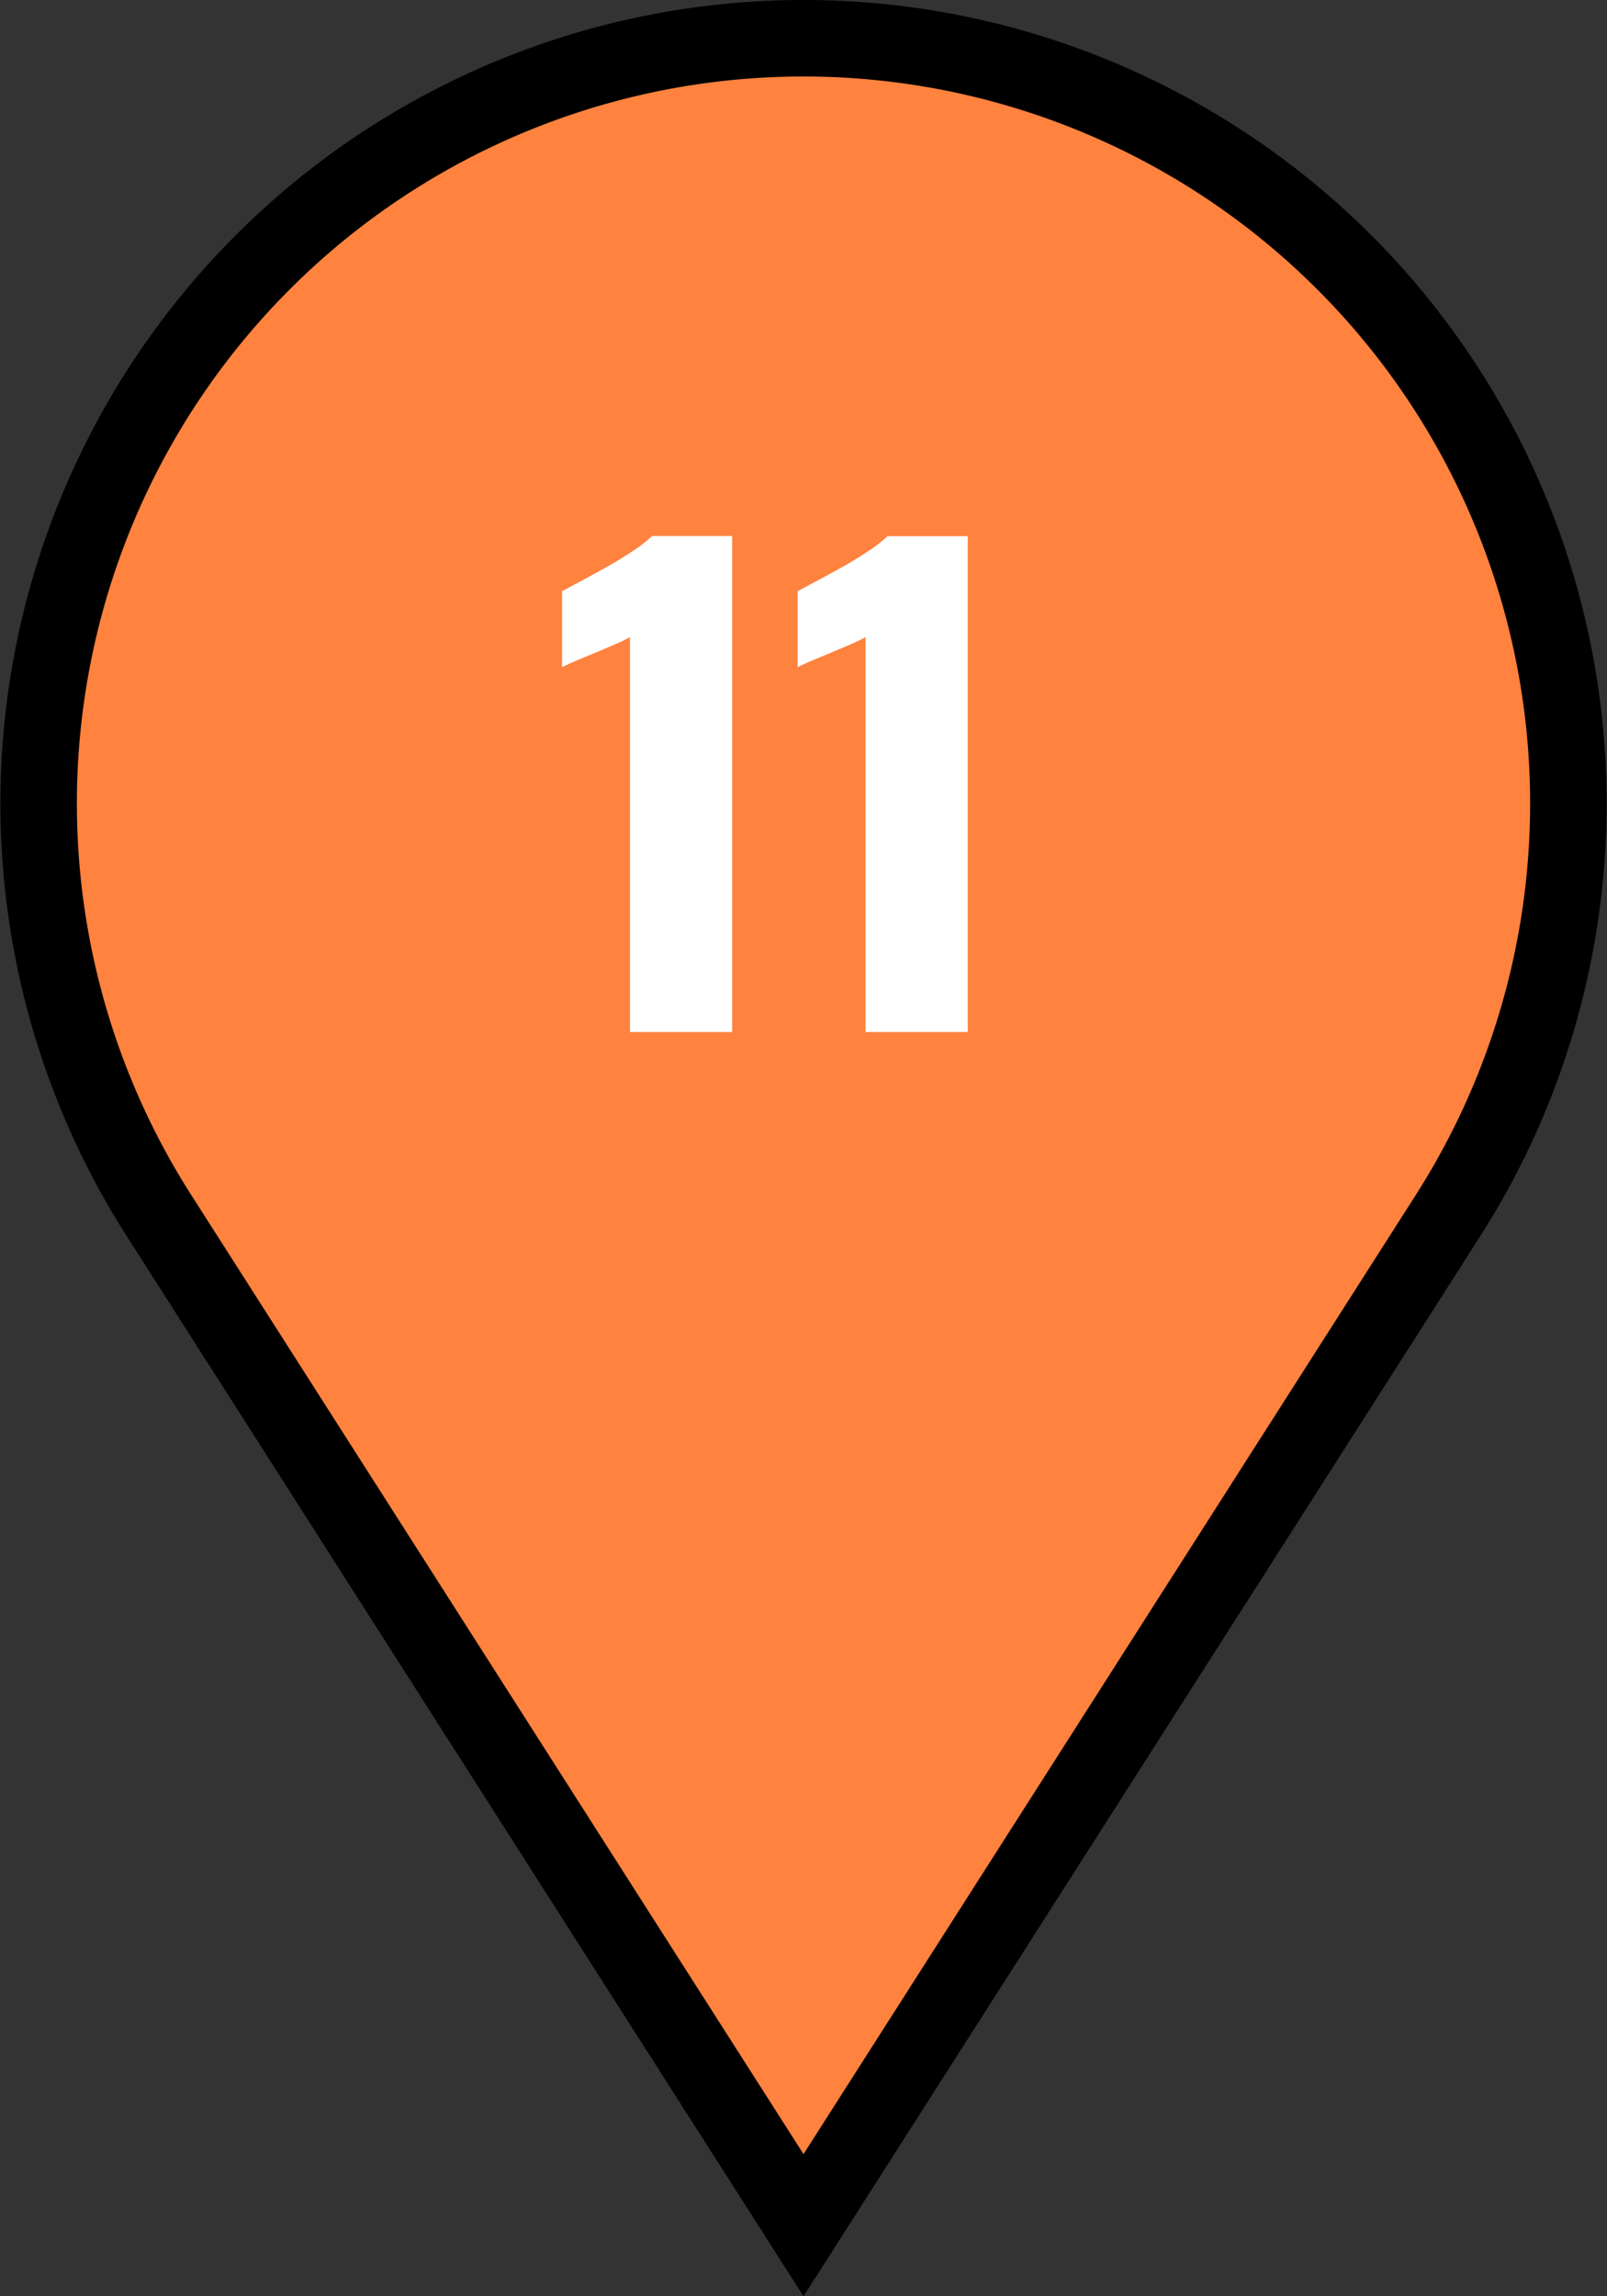 <svg xmlns="http://www.w3.org/2000/svg" width="63.031" height="90.02" viewBox="0 0 63.031 90.02">
  <rect x="0" y="0" width="63.031" height="90.02" fill="#333333" stroke="none"/>
  <g id="pin" transform="translate(-935.484 -2923.025)">
    <path id="パス_12090" data-name="パス 12090" d="M55.283,46.149,30,85.734,4.717,46.149a30,30,0,1,1,50.565,0" transform="translate(937 2924.524)" fill="#ff823e" stroke="#000" stroke-width="3"/>
    <path id="パス_13038" data-name="パス 13038" d="M-6.048,0V-15.48q-.264.144-.6.288t-.708.3l-.72.3q-.348.144-.636.288V-17.28q.264-.144.744-.4t1.032-.564q.552-.312,1.032-.636a5.031,5.031,0,0,0,.72-.564H-2.04V0Zm9.24,0V-15.48q-.264.144-.6.288t-.708.3l-.72.3q-.348.144-.636.288V-17.28q.264-.144.744-.4T2.3-18.24q.552-.312,1.032-.636a5.031,5.031,0,0,0,.72-.564H7.2V0Z" transform="translate(966.242 2963.483)" fill="#fff"/>
  </g>
</svg>
